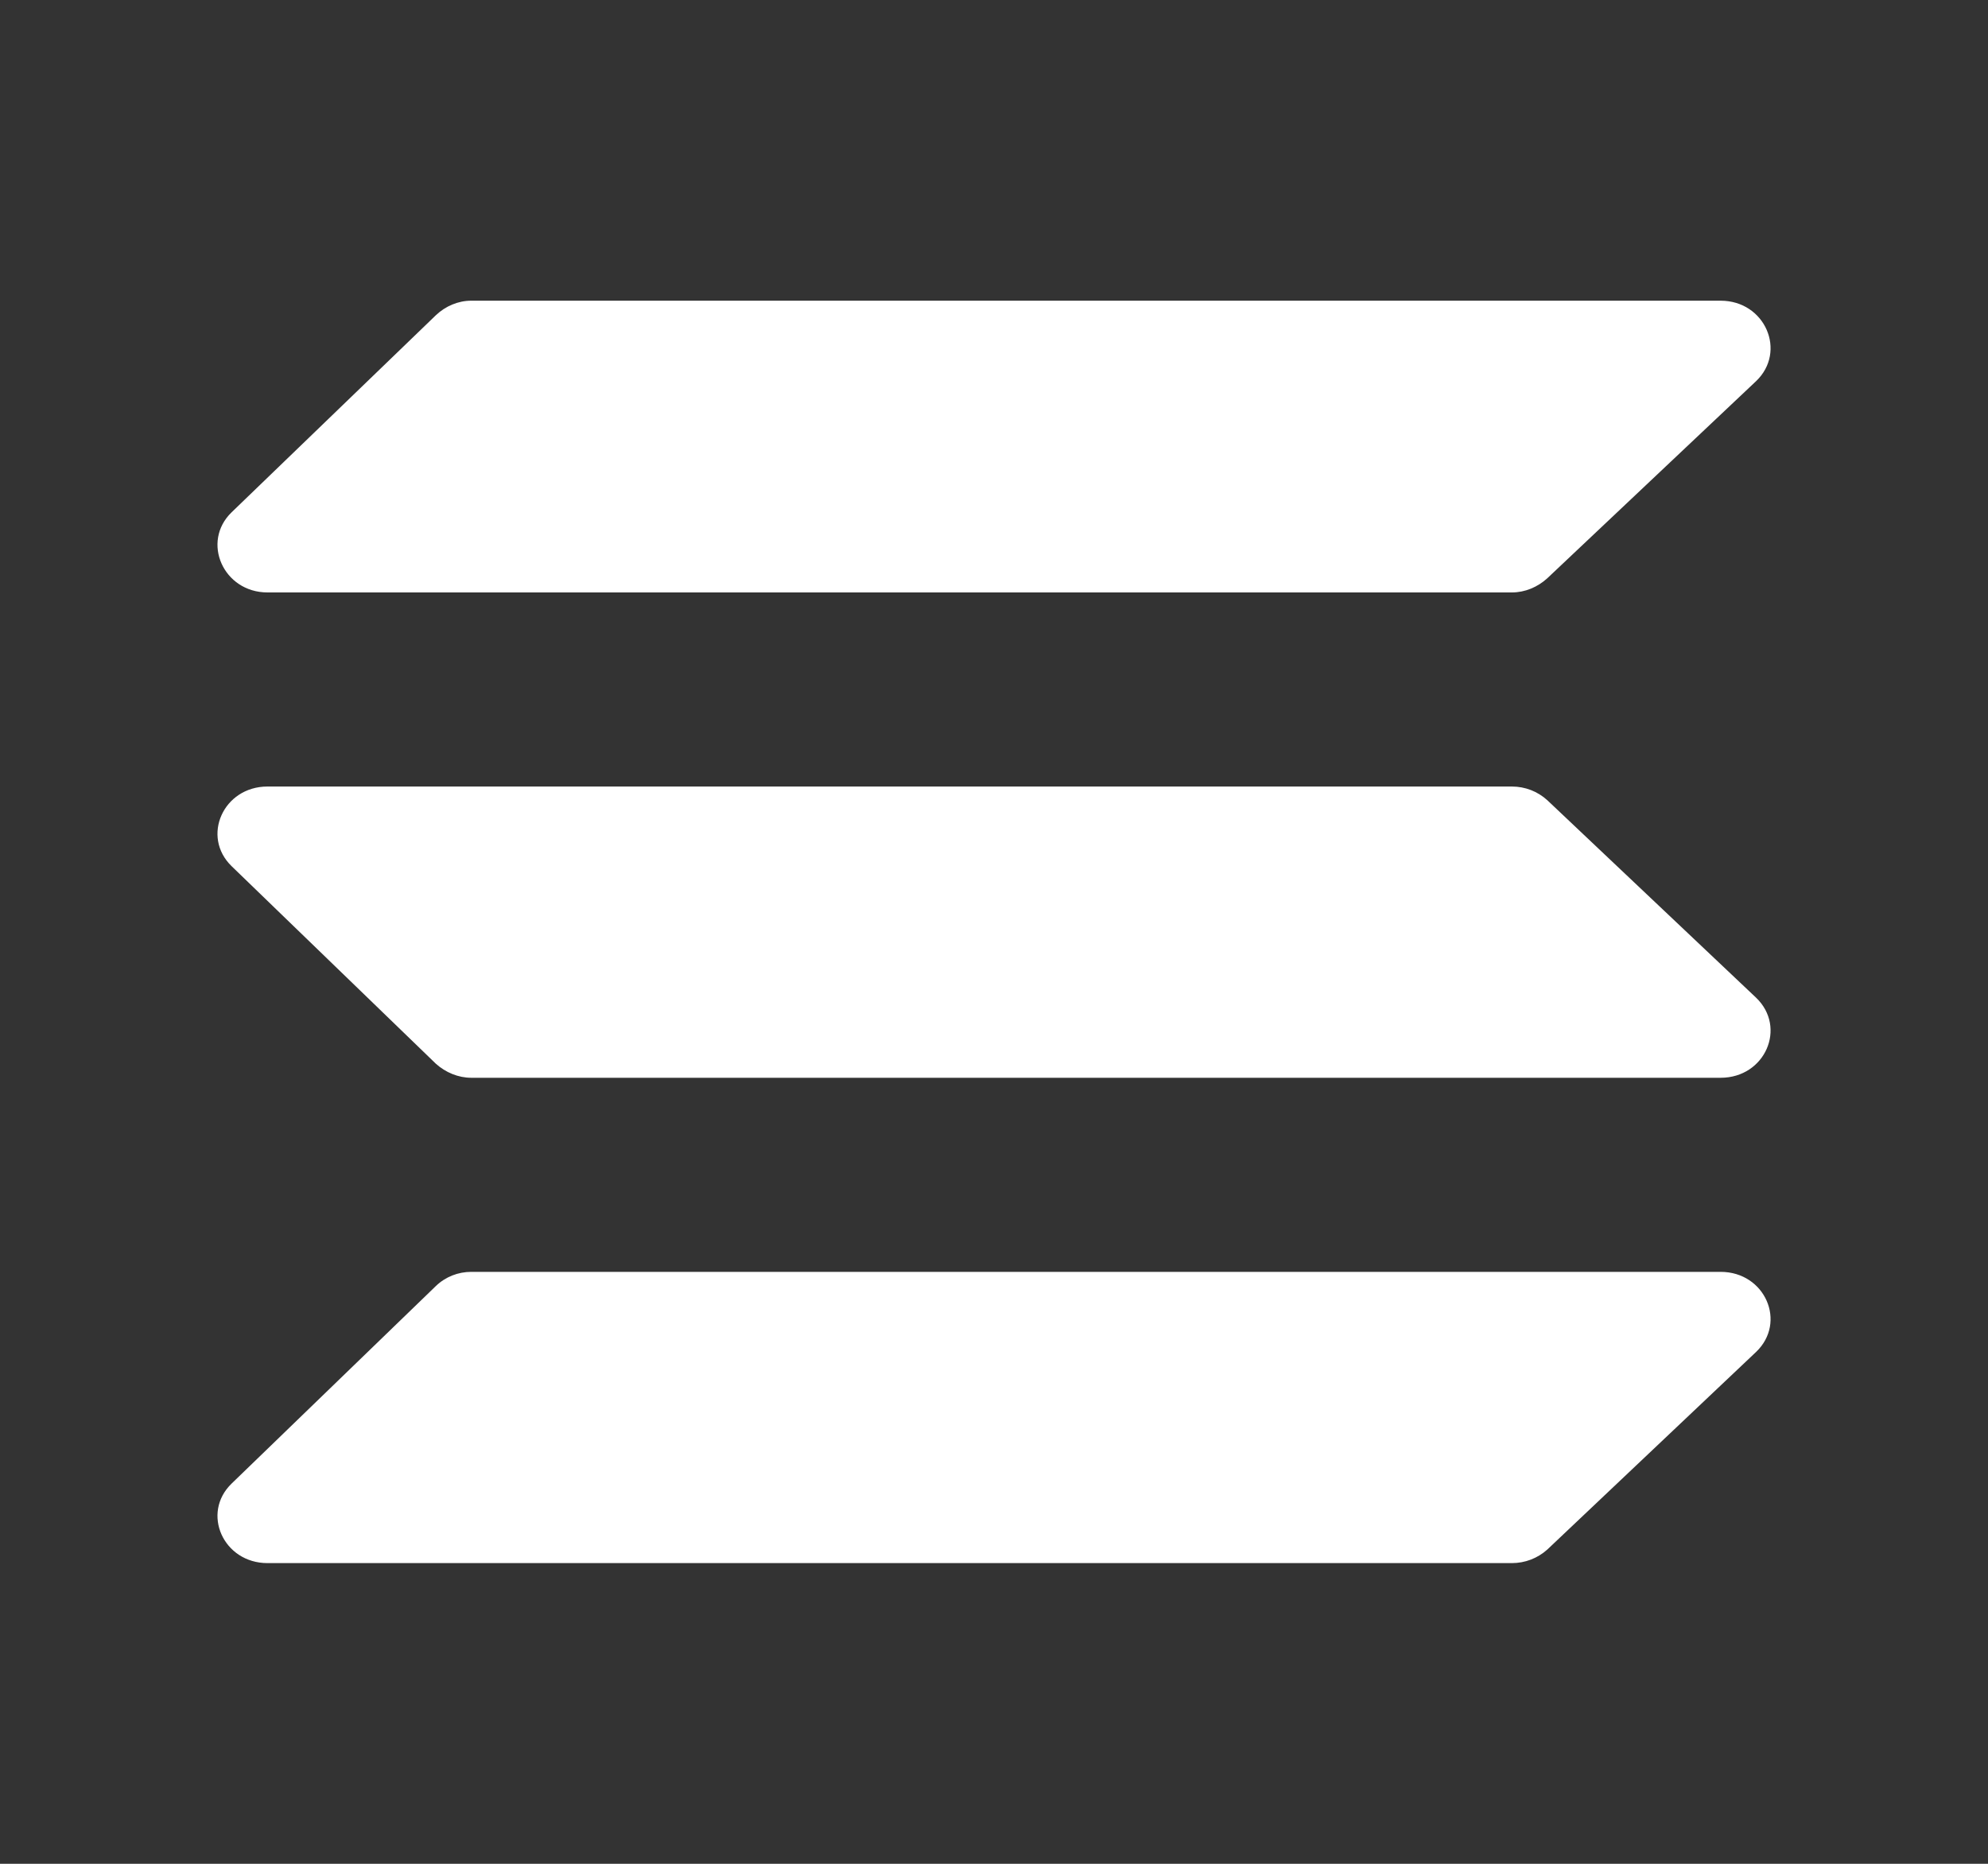<svg width="16" height="15" viewBox="0 0 16 15" fill="none" xmlns="http://www.w3.org/2000/svg">
<rect x="0" y="0" width="16" height="15" fill="#333333" stroke="none"/>
<path d="M12.453 4.654C12.375 4.725 12.274 4.768 12.168 4.768H2.153C1.797 4.768 1.618 4.361 1.864 4.123L3.508 2.537C3.586 2.463 3.688 2.42 3.793 2.42H13.848C14.207 2.42 14.383 2.83 14.133 3.068L12.453 4.654Z" fill="white"/>
<path d="M12.453 12.471C12.375 12.541 12.274 12.58 12.168 12.58H2.153C1.797 12.58 1.618 12.178 1.864 11.94L3.508 10.35C3.586 10.275 3.688 10.236 3.793 10.236H13.848C14.207 10.236 14.383 10.643 14.133 10.881L12.453 12.471Z" fill="white"/>
<path d="M12.453 6.44C12.375 6.369 12.274 6.33 12.168 6.33H2.153C1.797 6.33 1.618 6.732 1.864 6.971L3.508 8.561C3.586 8.631 3.688 8.674 3.793 8.674H13.848C14.207 8.674 14.383 8.268 14.133 8.029L12.453 6.44Z" fill="white"/>
</svg>
